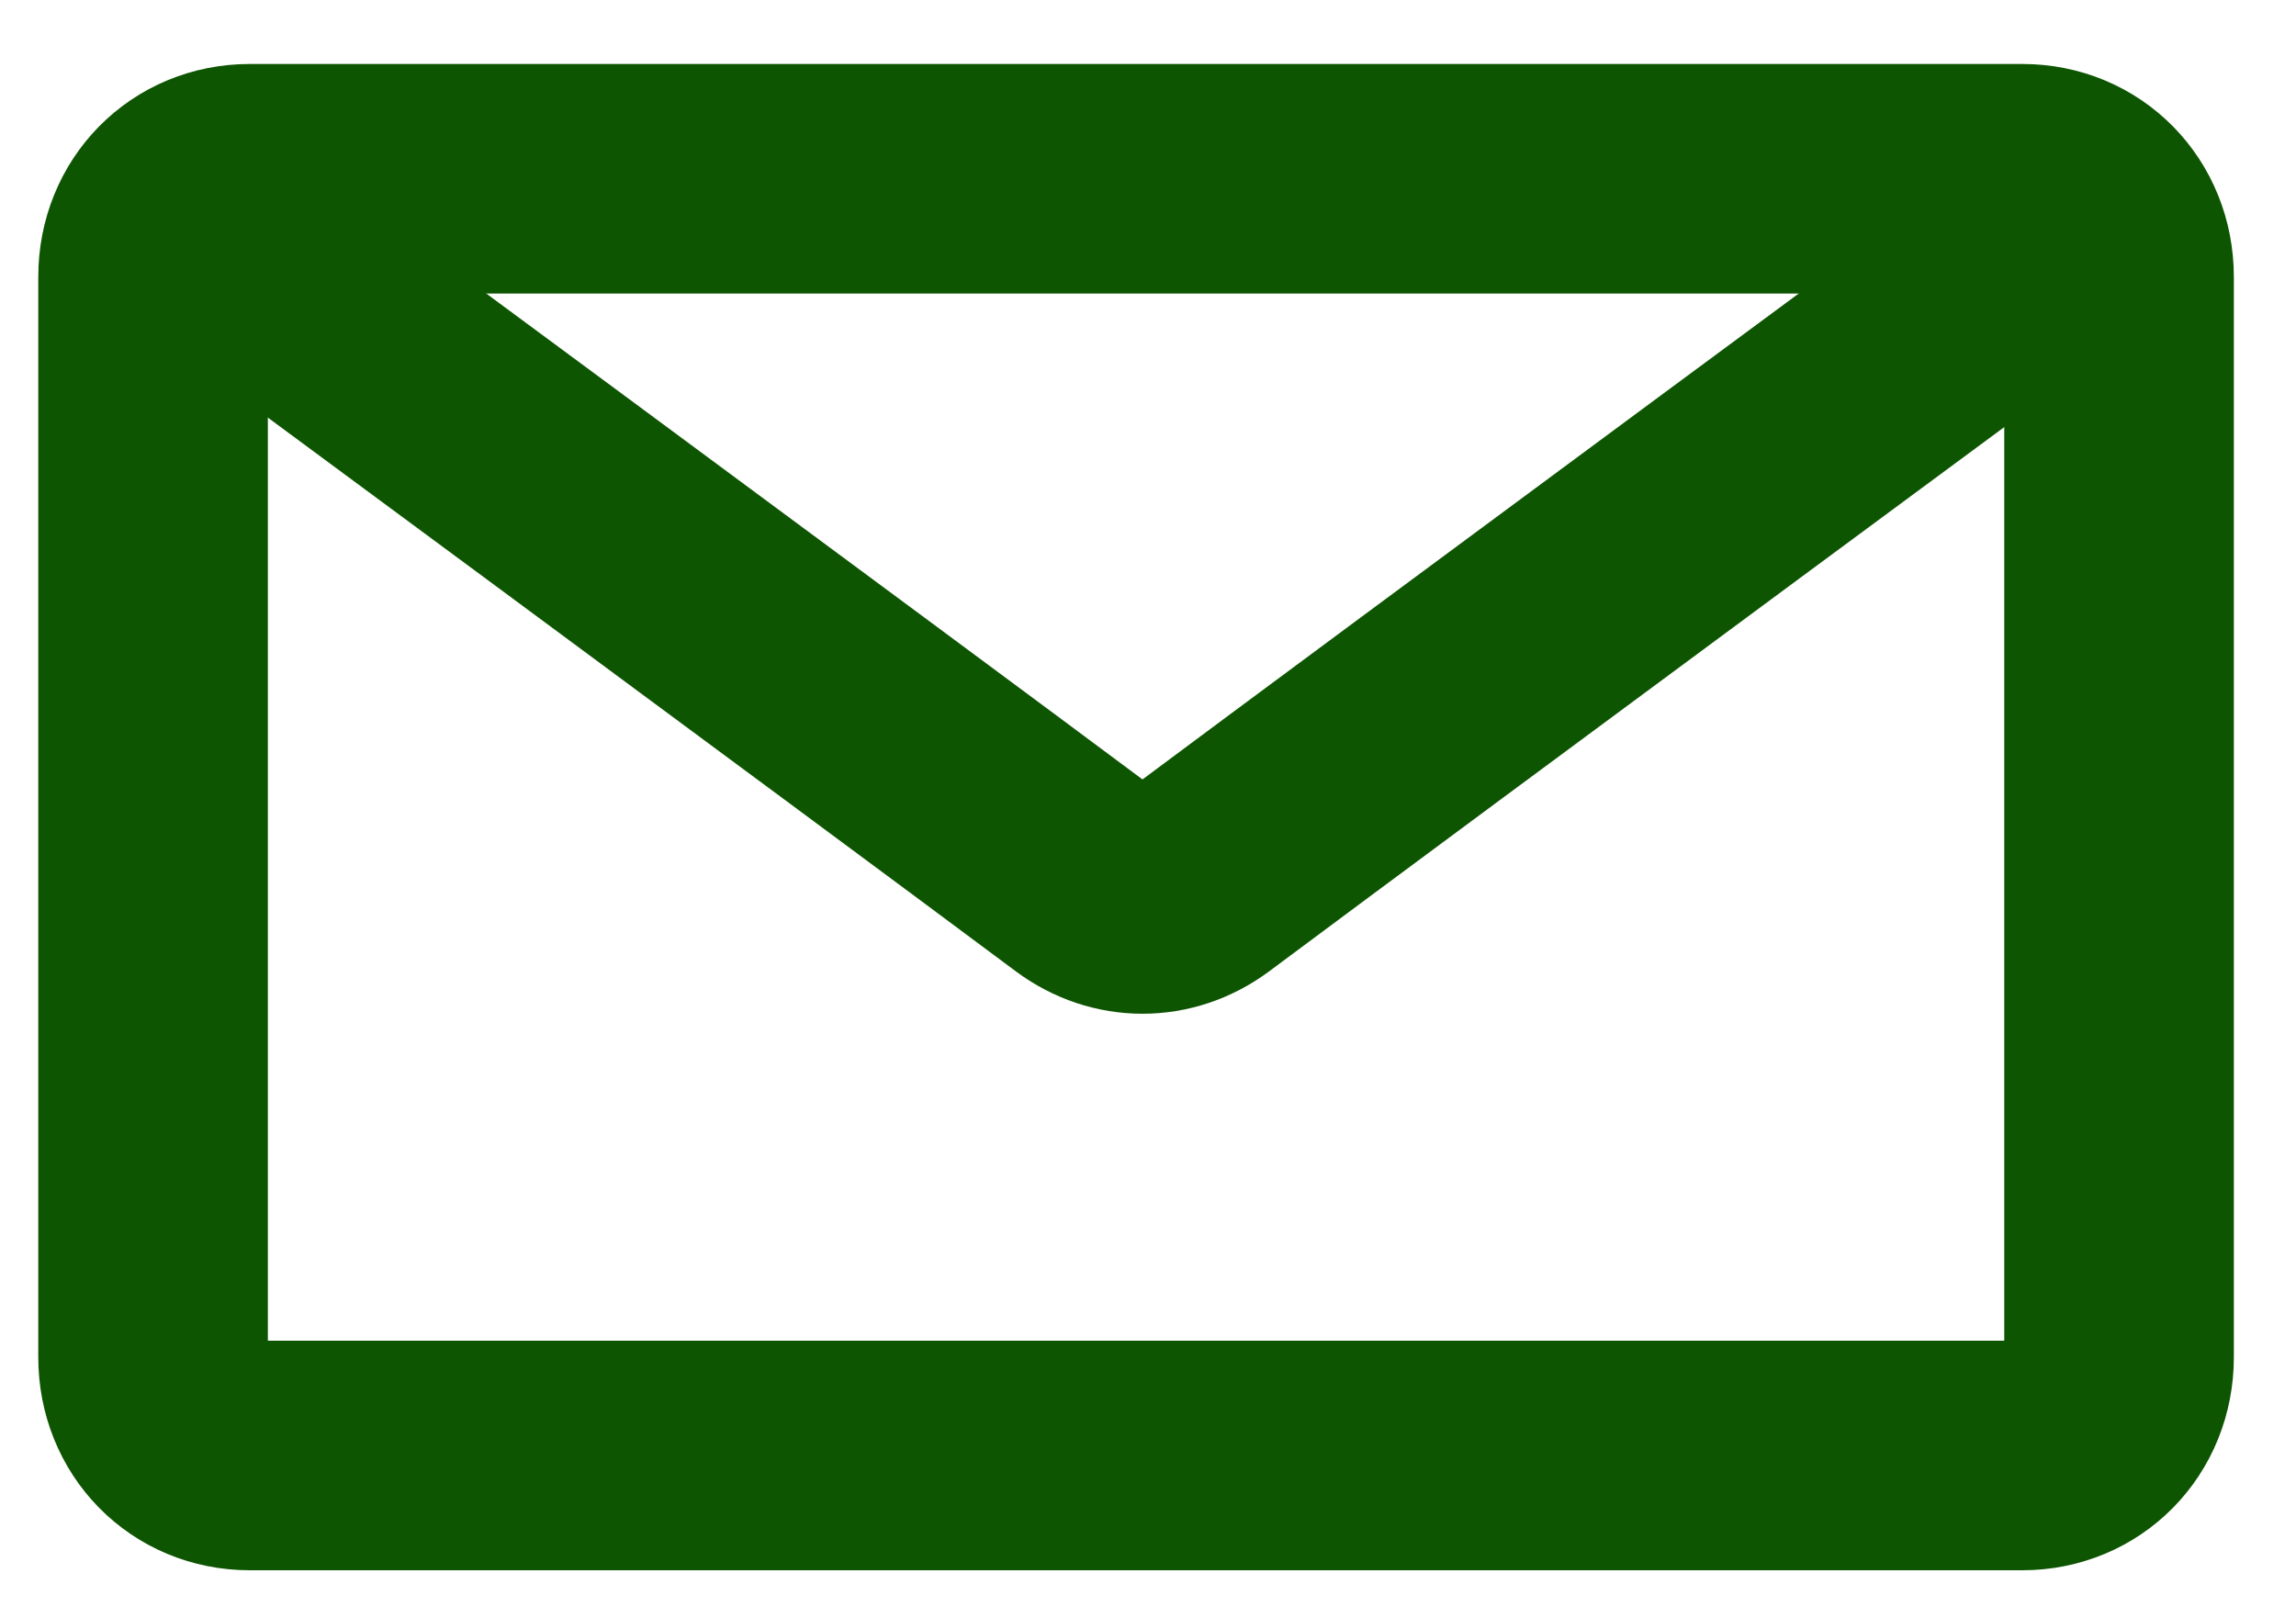 <?xml version="1.0" encoding="UTF-8"?> <svg xmlns="http://www.w3.org/2000/svg" width="30" height="21" viewBox="0 0 30 21" fill="none"> <path d="M26.424 19.02H3.263C2.547 19.02 2 18.463 2 17.736V3.619C2 2.892 2.547 2.336 3.263 2.336H26.424C27.14 2.336 27.688 2.892 27.688 3.619V17.736C27.688 18.463 27.14 19.02 26.424 19.02Z" stroke="#0E5502" stroke-width="3" stroke-miterlimit="10"></path> <path d="M27.477 2.764C27.477 2.764 18.381 9.48 15.686 11.491C15.223 11.833 14.633 11.833 14.17 11.491C11.475 9.48 2.379 2.764 2.379 2.764" stroke="#0E5502" stroke-width="3" stroke-miterlimit="10"></path> </svg> 